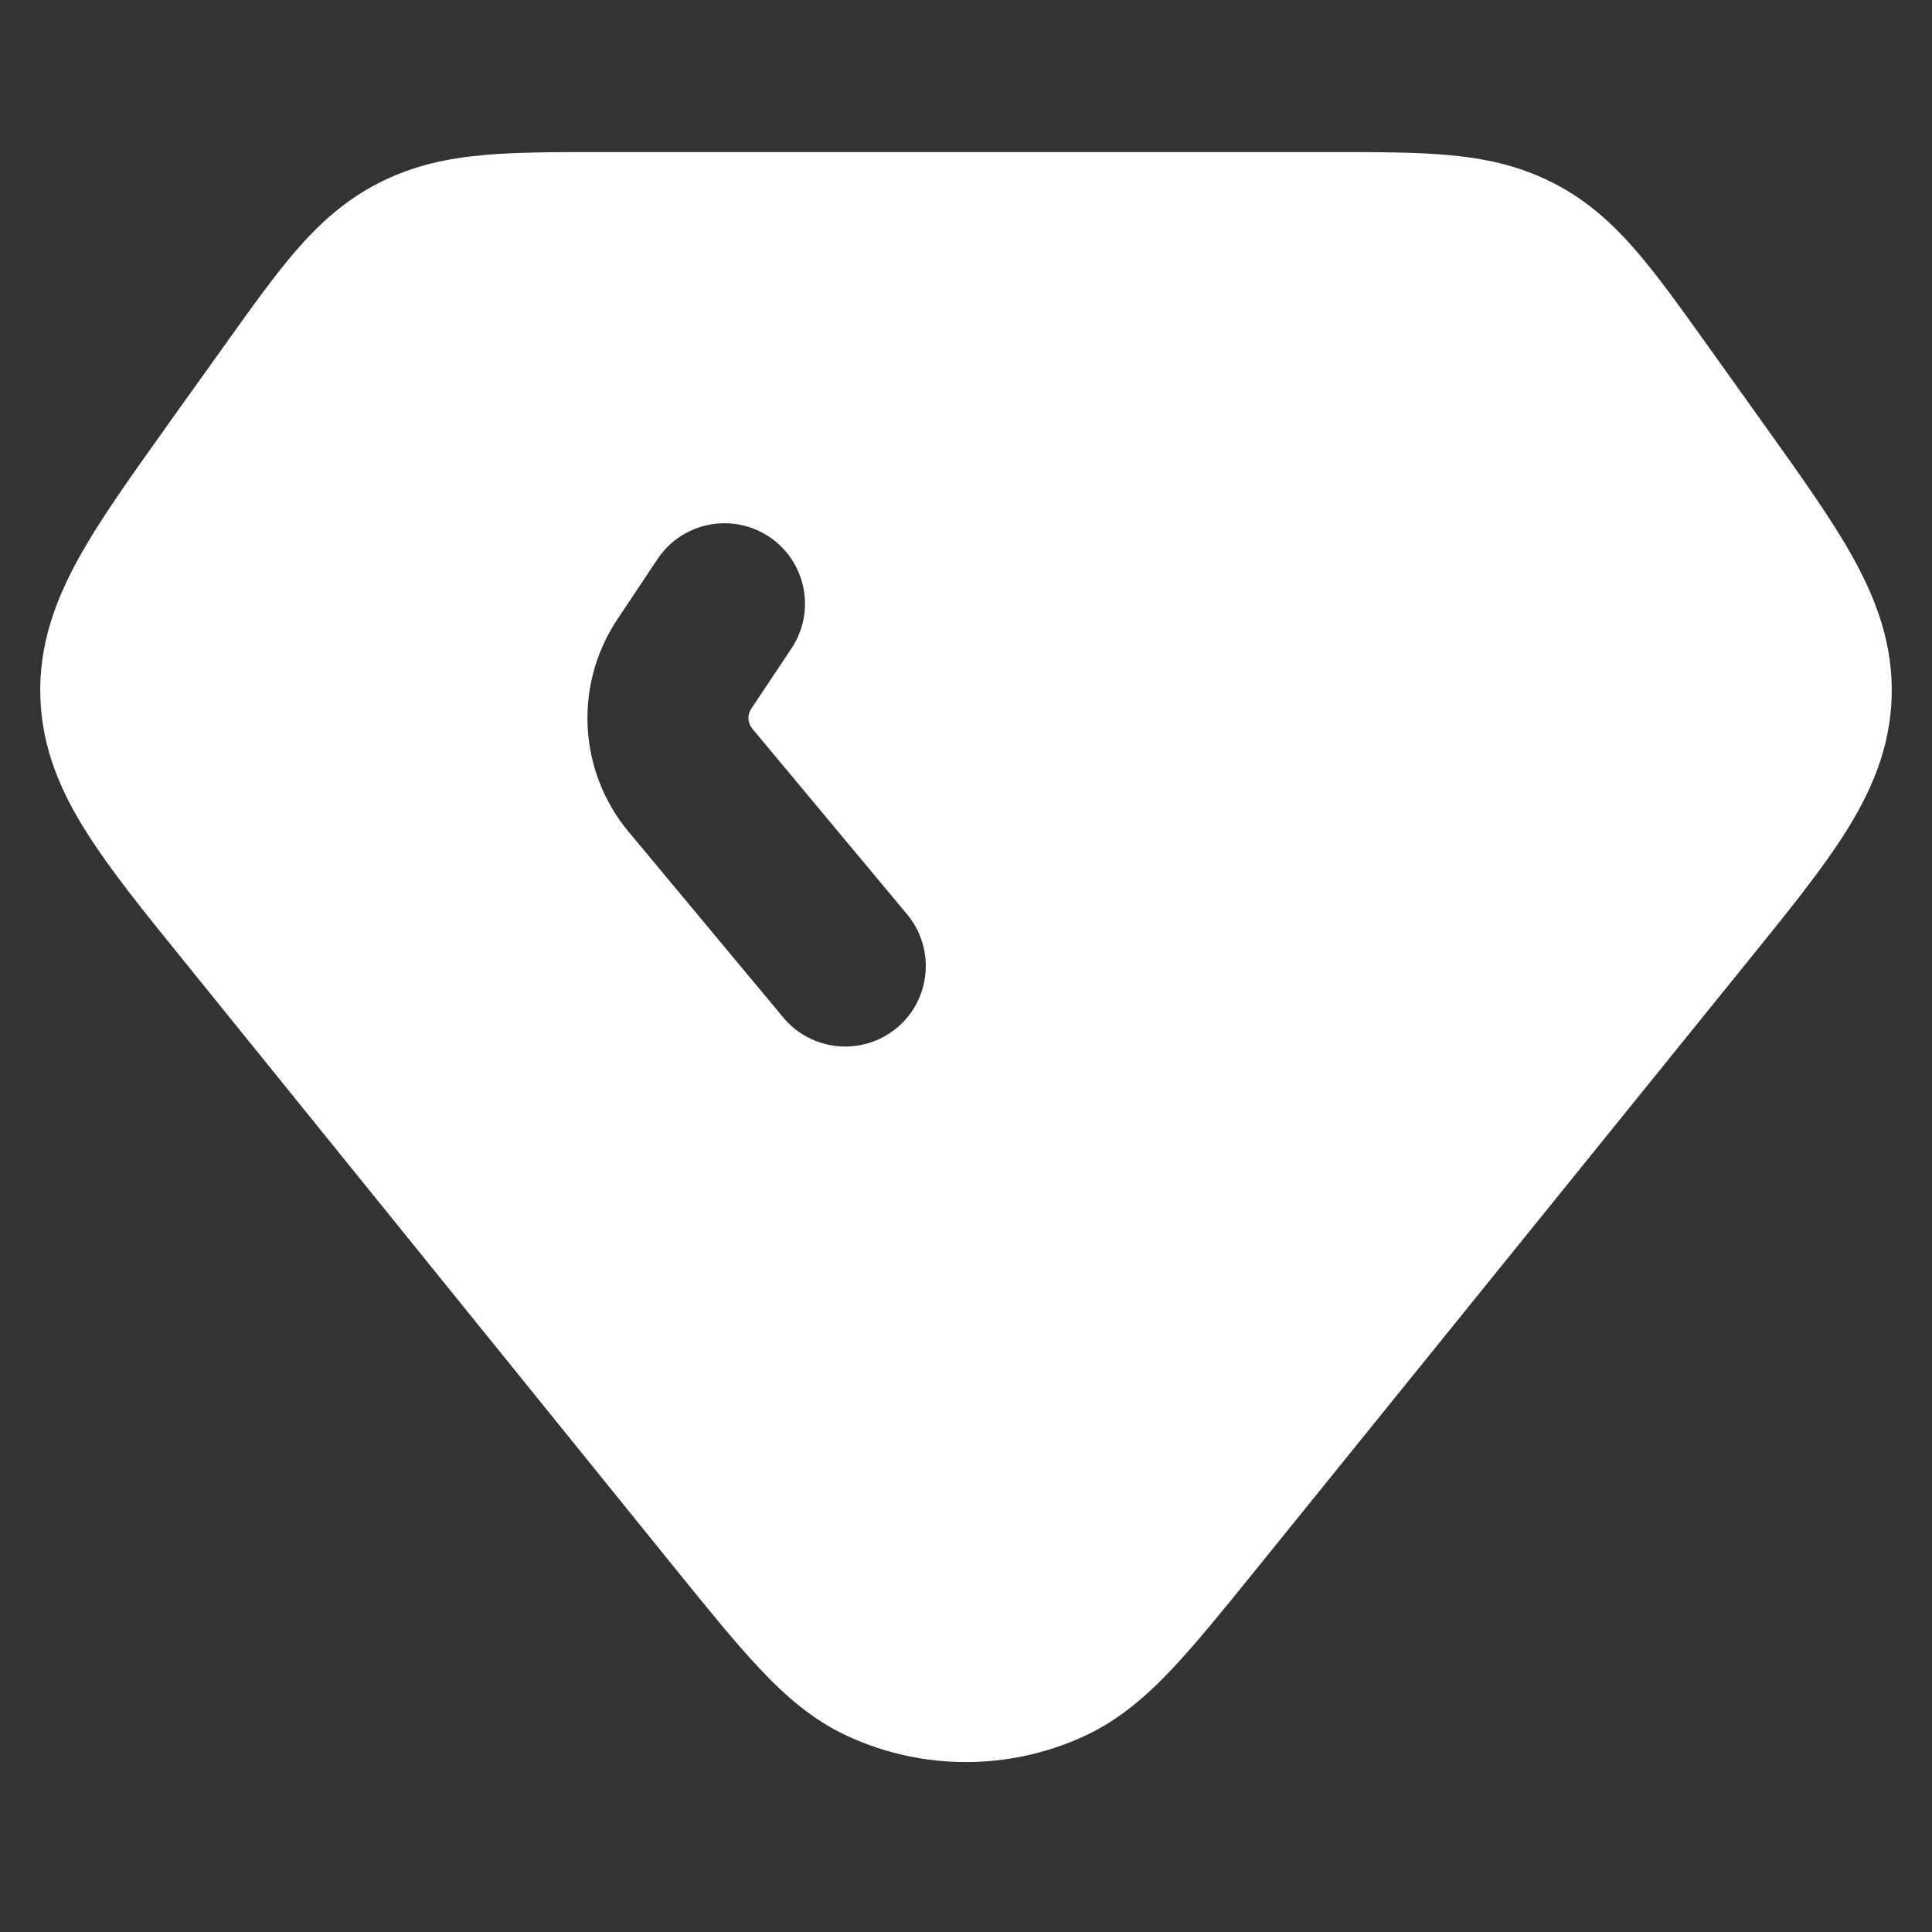 <svg width="24" height="24" viewBox="0 0 24 24" fill="none" xmlns="http://www.w3.org/2000/svg">
<rect x="0" y="0" width="24" height="24" fill="#333333" stroke="none"/>
<path d="M16.548 1.889C17.095 1.889 17.58 1.889 17.988 1.926C18.431 1.965 18.863 2.053 19.291 2.271C19.718 2.488 20.039 2.785 20.326 3.117C20.591 3.424 20.869 3.812 21.183 4.251L21.931 5.298C22.373 5.917 22.761 6.459 23.026 6.94C23.313 7.461 23.518 8.013 23.499 8.655C23.48 9.298 23.242 9.838 22.924 10.341C22.63 10.807 22.21 11.326 21.731 11.918L15.604 19.495C15.205 19.988 14.866 20.407 14.565 20.727C14.251 21.06 13.903 21.369 13.46 21.571C12.534 21.995 11.464 21.995 10.539 21.571C10.096 21.369 9.749 21.06 9.436 20.727C9.134 20.407 8.795 19.988 8.396 19.495L2.269 11.918C1.789 11.326 1.37 10.807 1.076 10.341C0.758 9.838 0.52 9.298 0.501 8.655C0.482 8.013 0.687 7.461 0.974 6.94C1.239 6.459 1.627 5.917 2.069 5.298C2.081 5.281 2.093 5.265 2.104 5.248L2.791 4.288C2.8 4.276 2.809 4.263 2.817 4.251C3.131 3.812 3.409 3.424 3.674 3.117C3.961 2.785 4.282 2.488 4.709 2.271C5.136 2.053 5.569 1.965 6.012 1.926C6.42 1.889 6.905 1.889 7.452 1.889H16.548ZM9.555 6.668C9.095 6.362 8.474 6.486 8.168 6.945L7.668 7.695C7.126 8.509 7.183 9.582 7.809 10.333L9.731 12.641C10.085 13.065 10.716 13.122 11.141 12.769C11.565 12.415 11.622 11.784 11.269 11.359L9.346 9.053C9.287 8.982 9.281 8.881 9.332 8.805L9.832 8.055C10.138 7.595 10.014 6.974 9.555 6.668Z" fill="white"/>
</svg>
